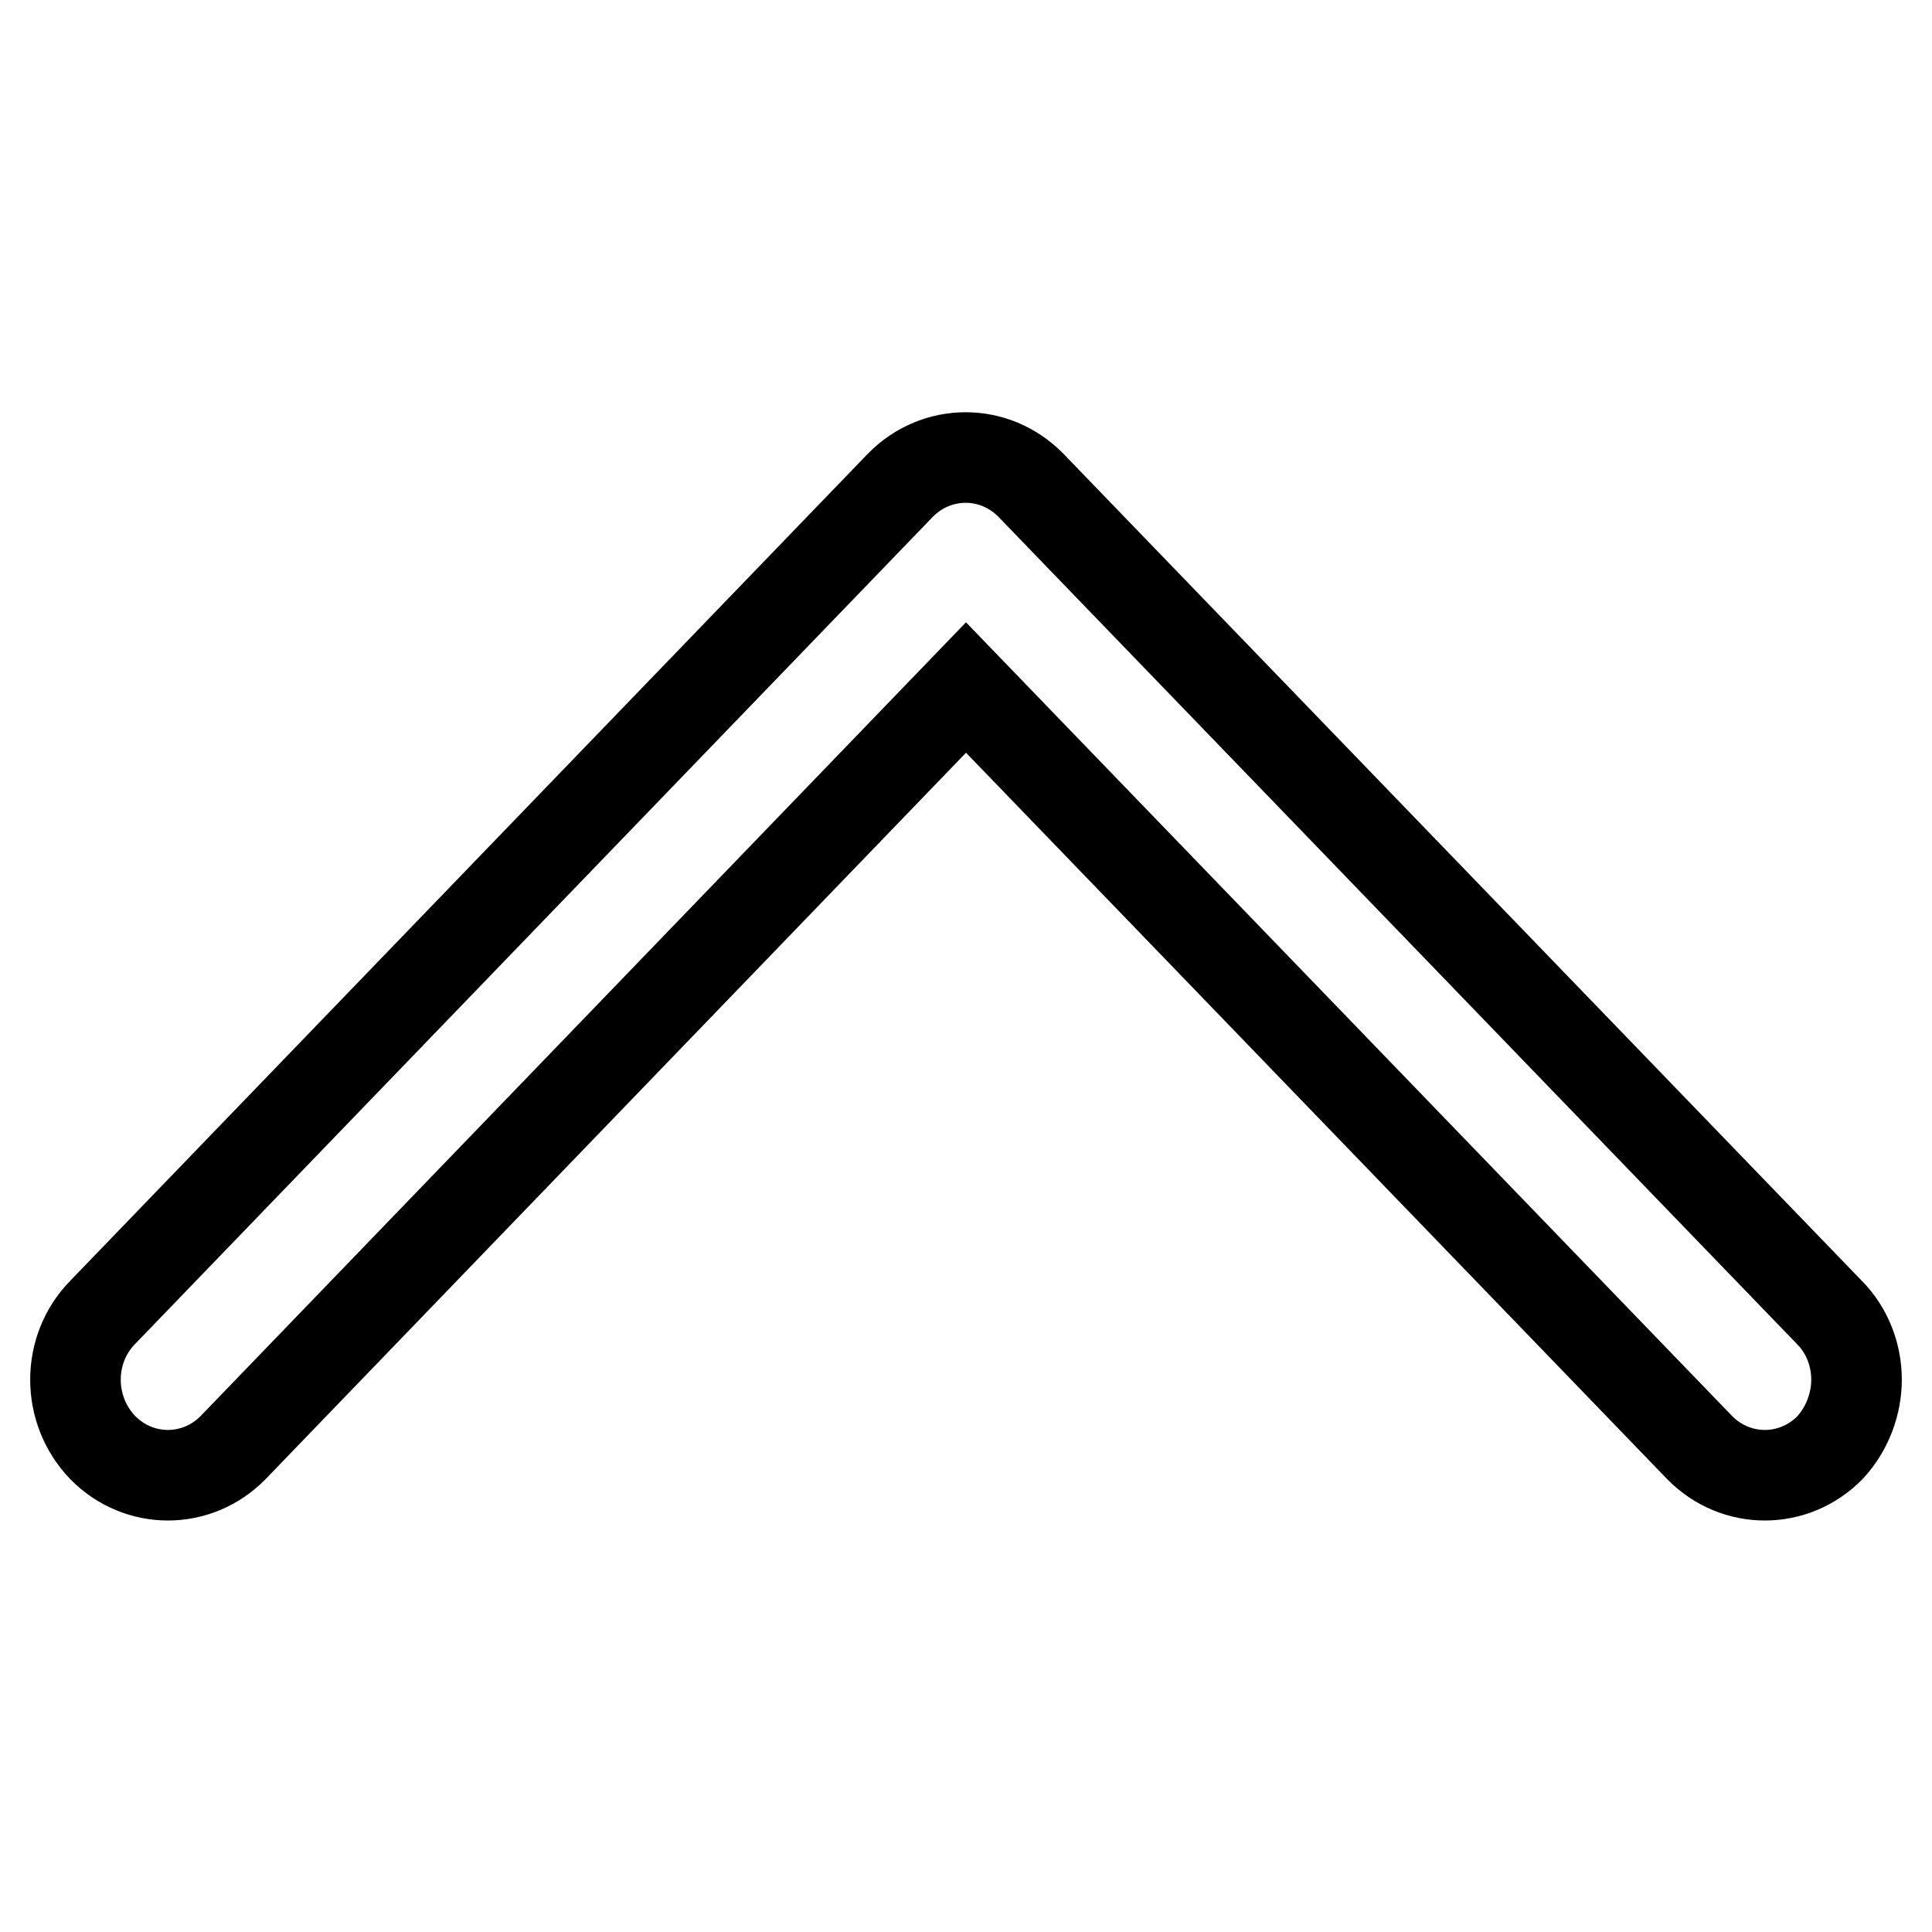 <?xml version="1.0" encoding="utf-8"?>
<!-- Svg Vector Icons : http://www.onlinewebfonts.com/icon -->
<!DOCTYPE svg PUBLIC "-//W3C//DTD SVG 1.1//EN" "http://www.w3.org/Graphics/SVG/1.1/DTD/svg11.dtd">
<svg version="1.1" xmlns="http://www.w3.org/2000/svg" xmlns:xlink="http://www.w3.org/1999/xlink" x="0px" y="0px" viewBox="0 0 256 256" enable-background="new 0 0 256 256" xml:space="preserve">
<g> <path stroke-width="12" fill-opacity="0" stroke="#000000"  d="M246,182.8c0-3.2-1.2-6.5-3.6-8.9L136.6,64.3c-4.8-4.9-12.5-4.9-17.3,0L13.6,173.9 c-4.8,4.9-4.8,12.9,0,17.9c4.8,4.9,12.5,4.9,17.3,0L128,91.1l97.2,100.7c4.8,4.9,12.5,4.9,17.3,0C244.8,189.3,246,186,246,182.8z" /></g>
</svg>